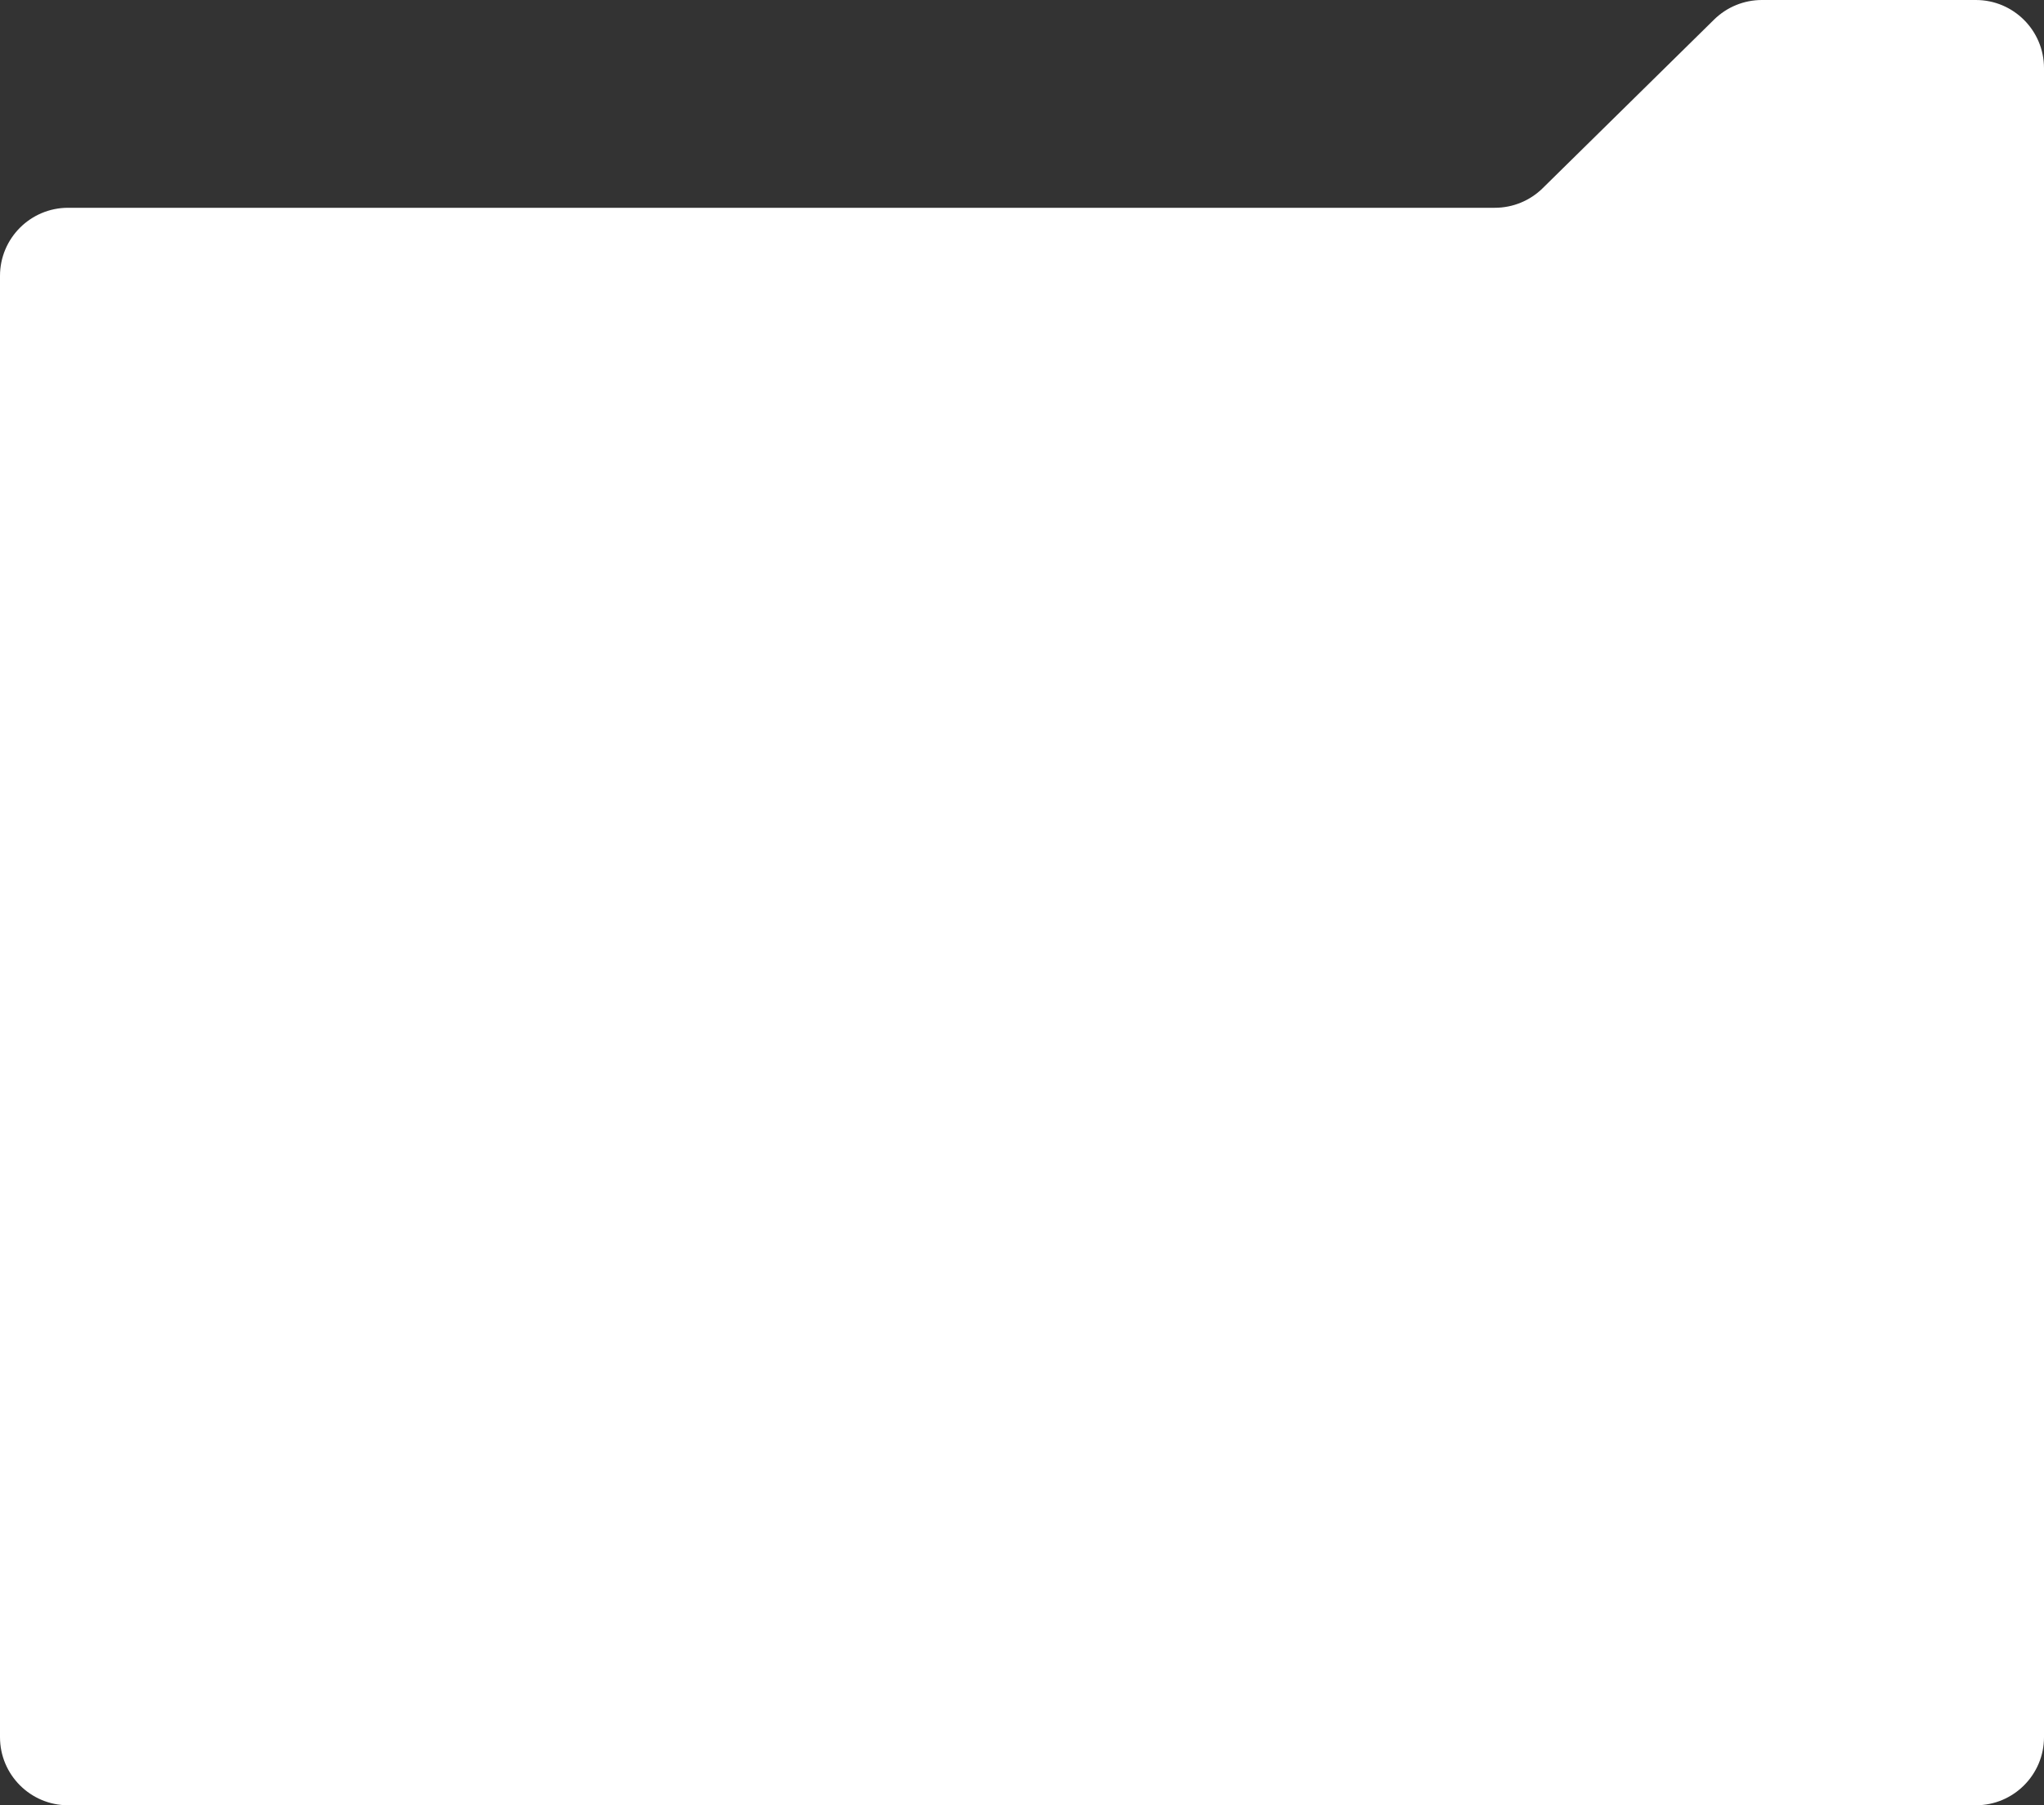 <?xml version="1.0" encoding="UTF-8"?> <svg xmlns="http://www.w3.org/2000/svg" width="300" height="265" viewBox="0 0 300 265" fill="none"><rect x="0" y="0" width="300" height="265" fill="#333333" stroke="none"/> <path d="M300 255V10C300 4.477 295.523 0 290 0H258.595C255.971 0 253.452 1.031 251.581 2.872L226.419 27.628C224.548 29.469 222.029 30.5 219.405 30.5H10C4.477 30.5 0 34.977 0 40.5V97V255C0 260.523 4.477 265 10 265H290C295.523 265 300 260.523 300 255Z" fill="white"></path> </svg> 